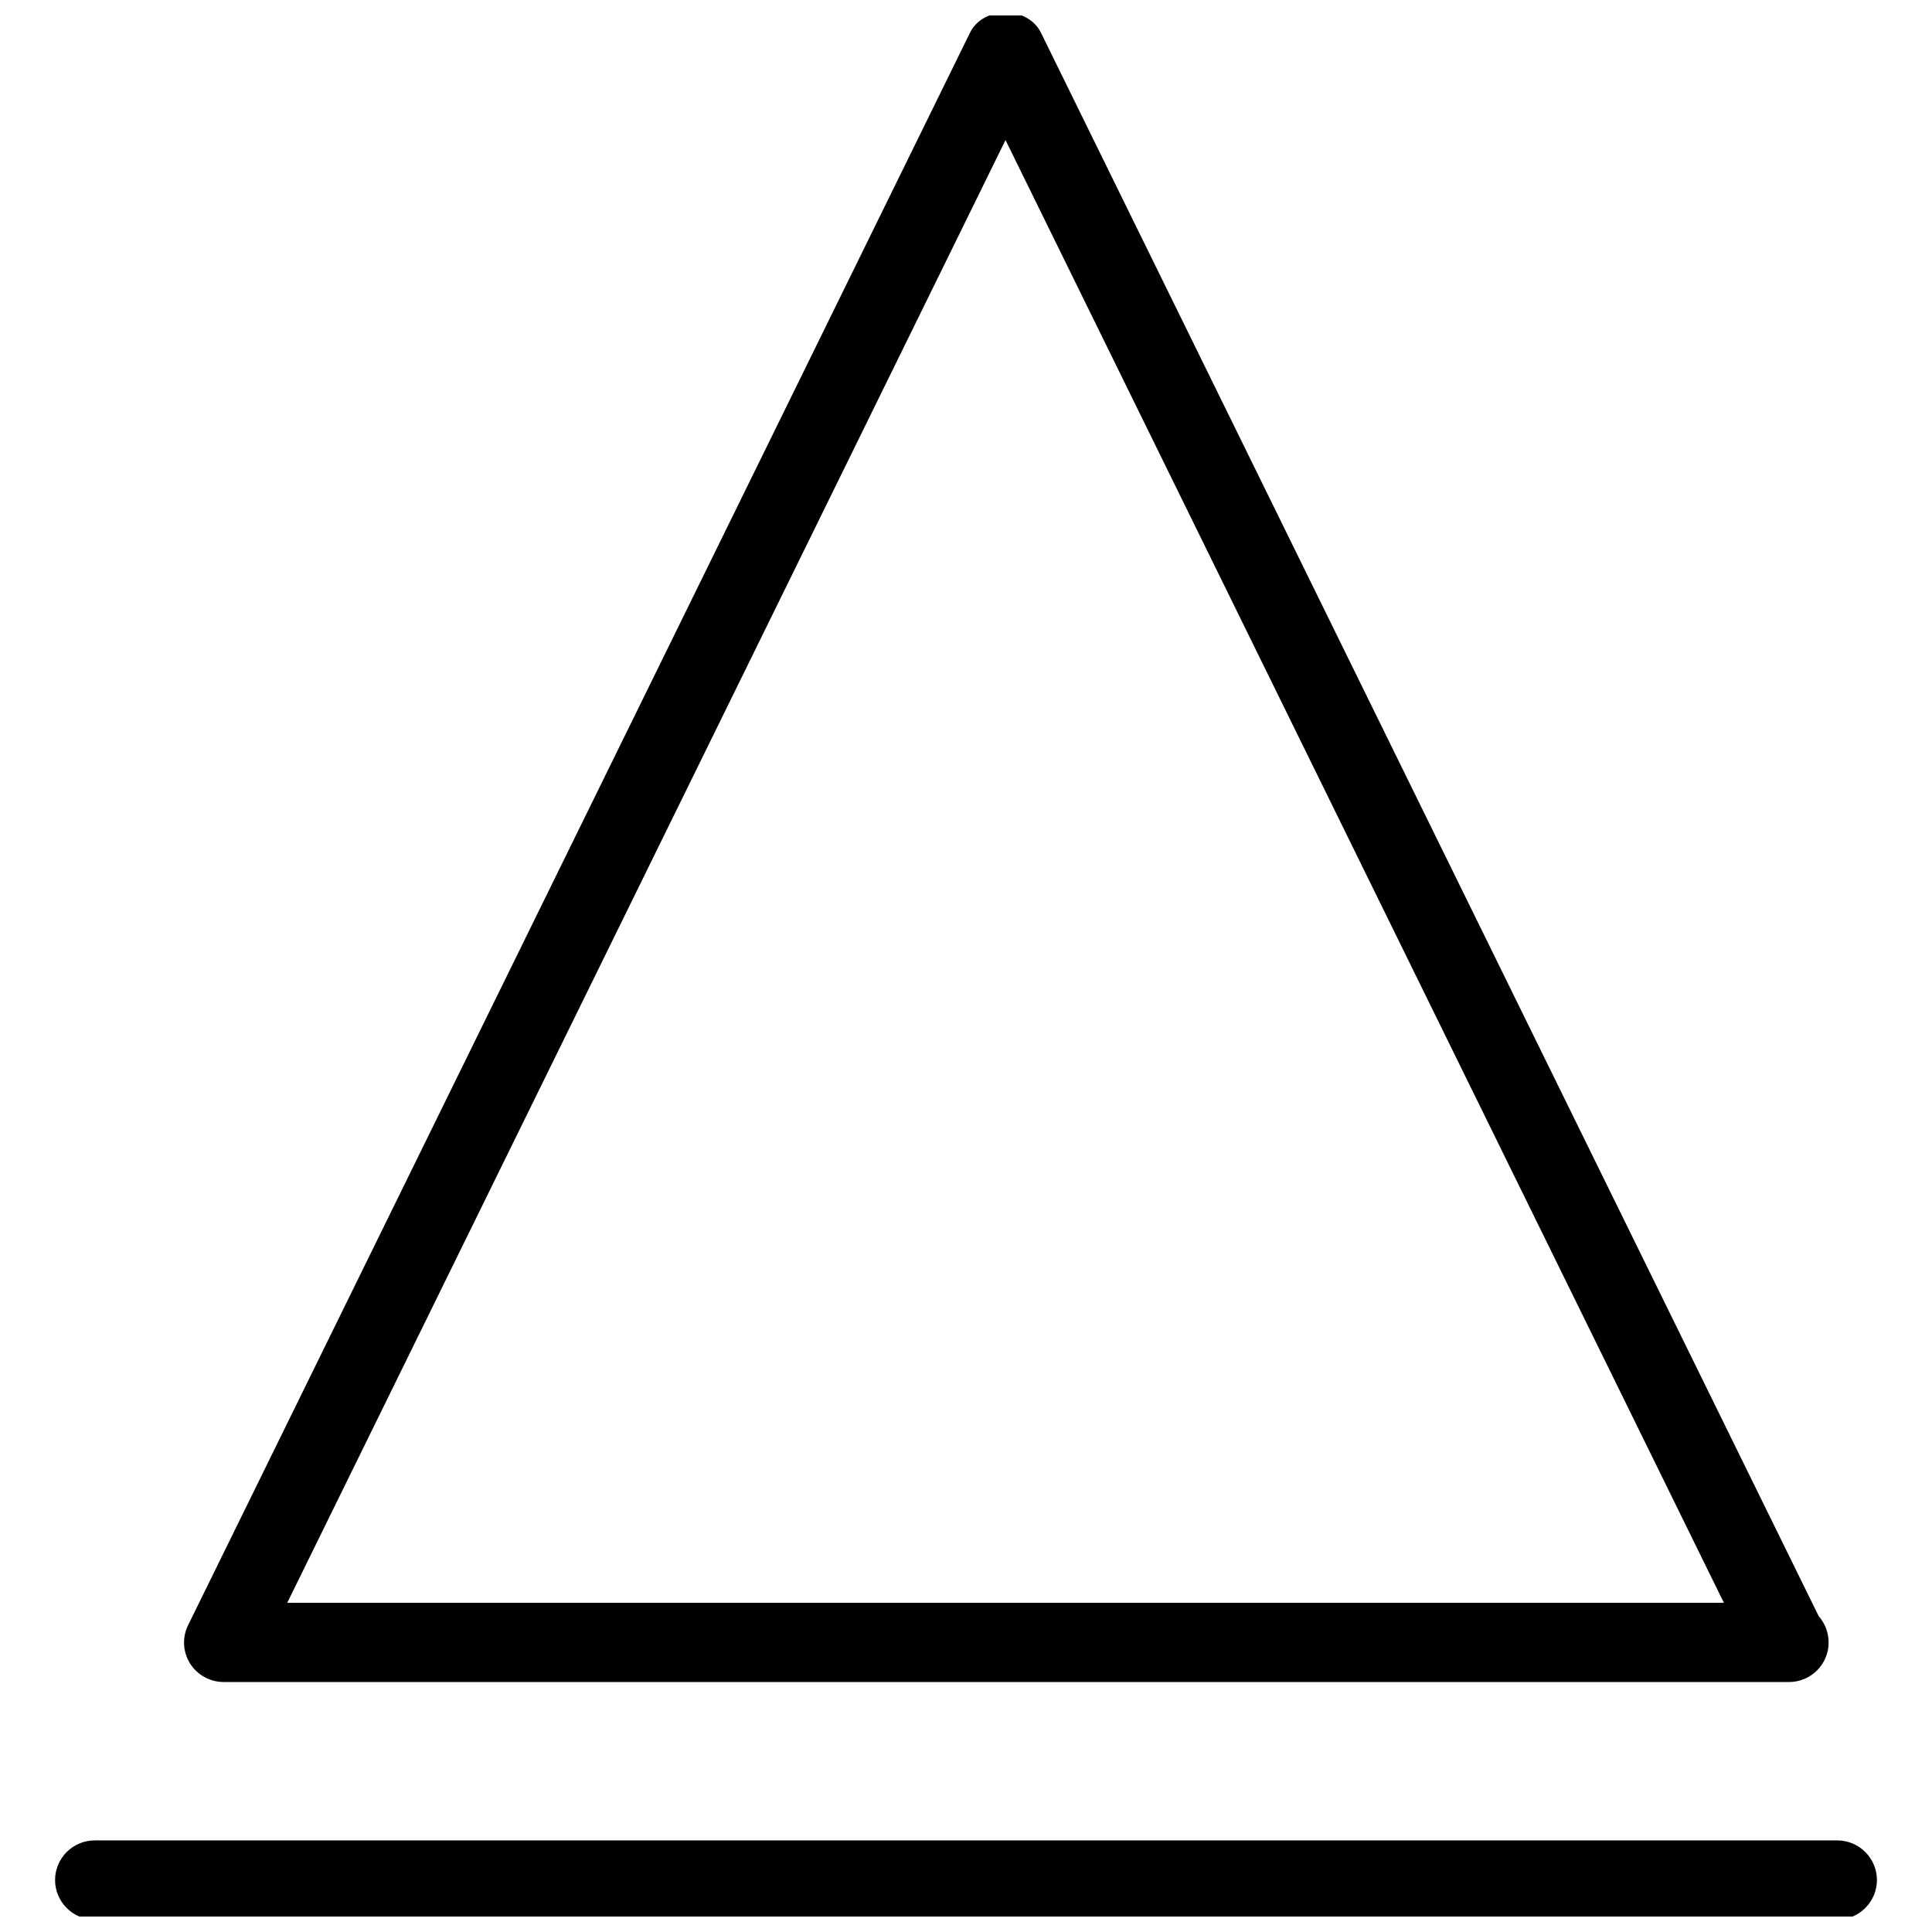 <?xml version="1.0" encoding="UTF-8"?>
<!-- Uploaded to: SVG Repo, www.svgrepo.com, Generator: SVG Repo Mixer Tools -->
<svg width="800px" height="800px" version="1.1" viewBox="144 144 512 512" xmlns="http://www.w3.org/2000/svg">
 <defs>
  <clipPath id="b">
   <path d="m192 148.09h437v441.91h-437z"/>
  </clipPath>
  <clipPath id="a">
   <path d="m158 631h484v20.902h-484z"/>
  </clipPath>
 </defs>
 <g>
  <g clip-path="url(#b)">
   <path d="m618.13 589.75h-0.418-414.45c-3.633 0-6.992-1.891-8.902-4.914-1.91-3.066-2.121-6.926-0.504-10.16l207.19-421.98c3.504-7.18 15.305-7.199 18.828 0l206.1 419.61c1.637 1.848 2.625 4.305 2.625 6.969 0.02 5.75-4.68 10.477-10.477 10.477zm-398.01-20.992h380.73l-190.38-387.64z"/>
  </g>
  <g clip-path="url(#a)">
   <path d="m630.91 652.72h-461.82c-5.793 0-10.496-4.723-10.496-10.496 0-5.773 4.703-10.496 10.496-10.496h461.82c5.773 0 10.496 4.723 10.496 10.496 0 5.773-4.723 10.496-10.496 10.496z"/>
  </g>
 </g>
</svg>